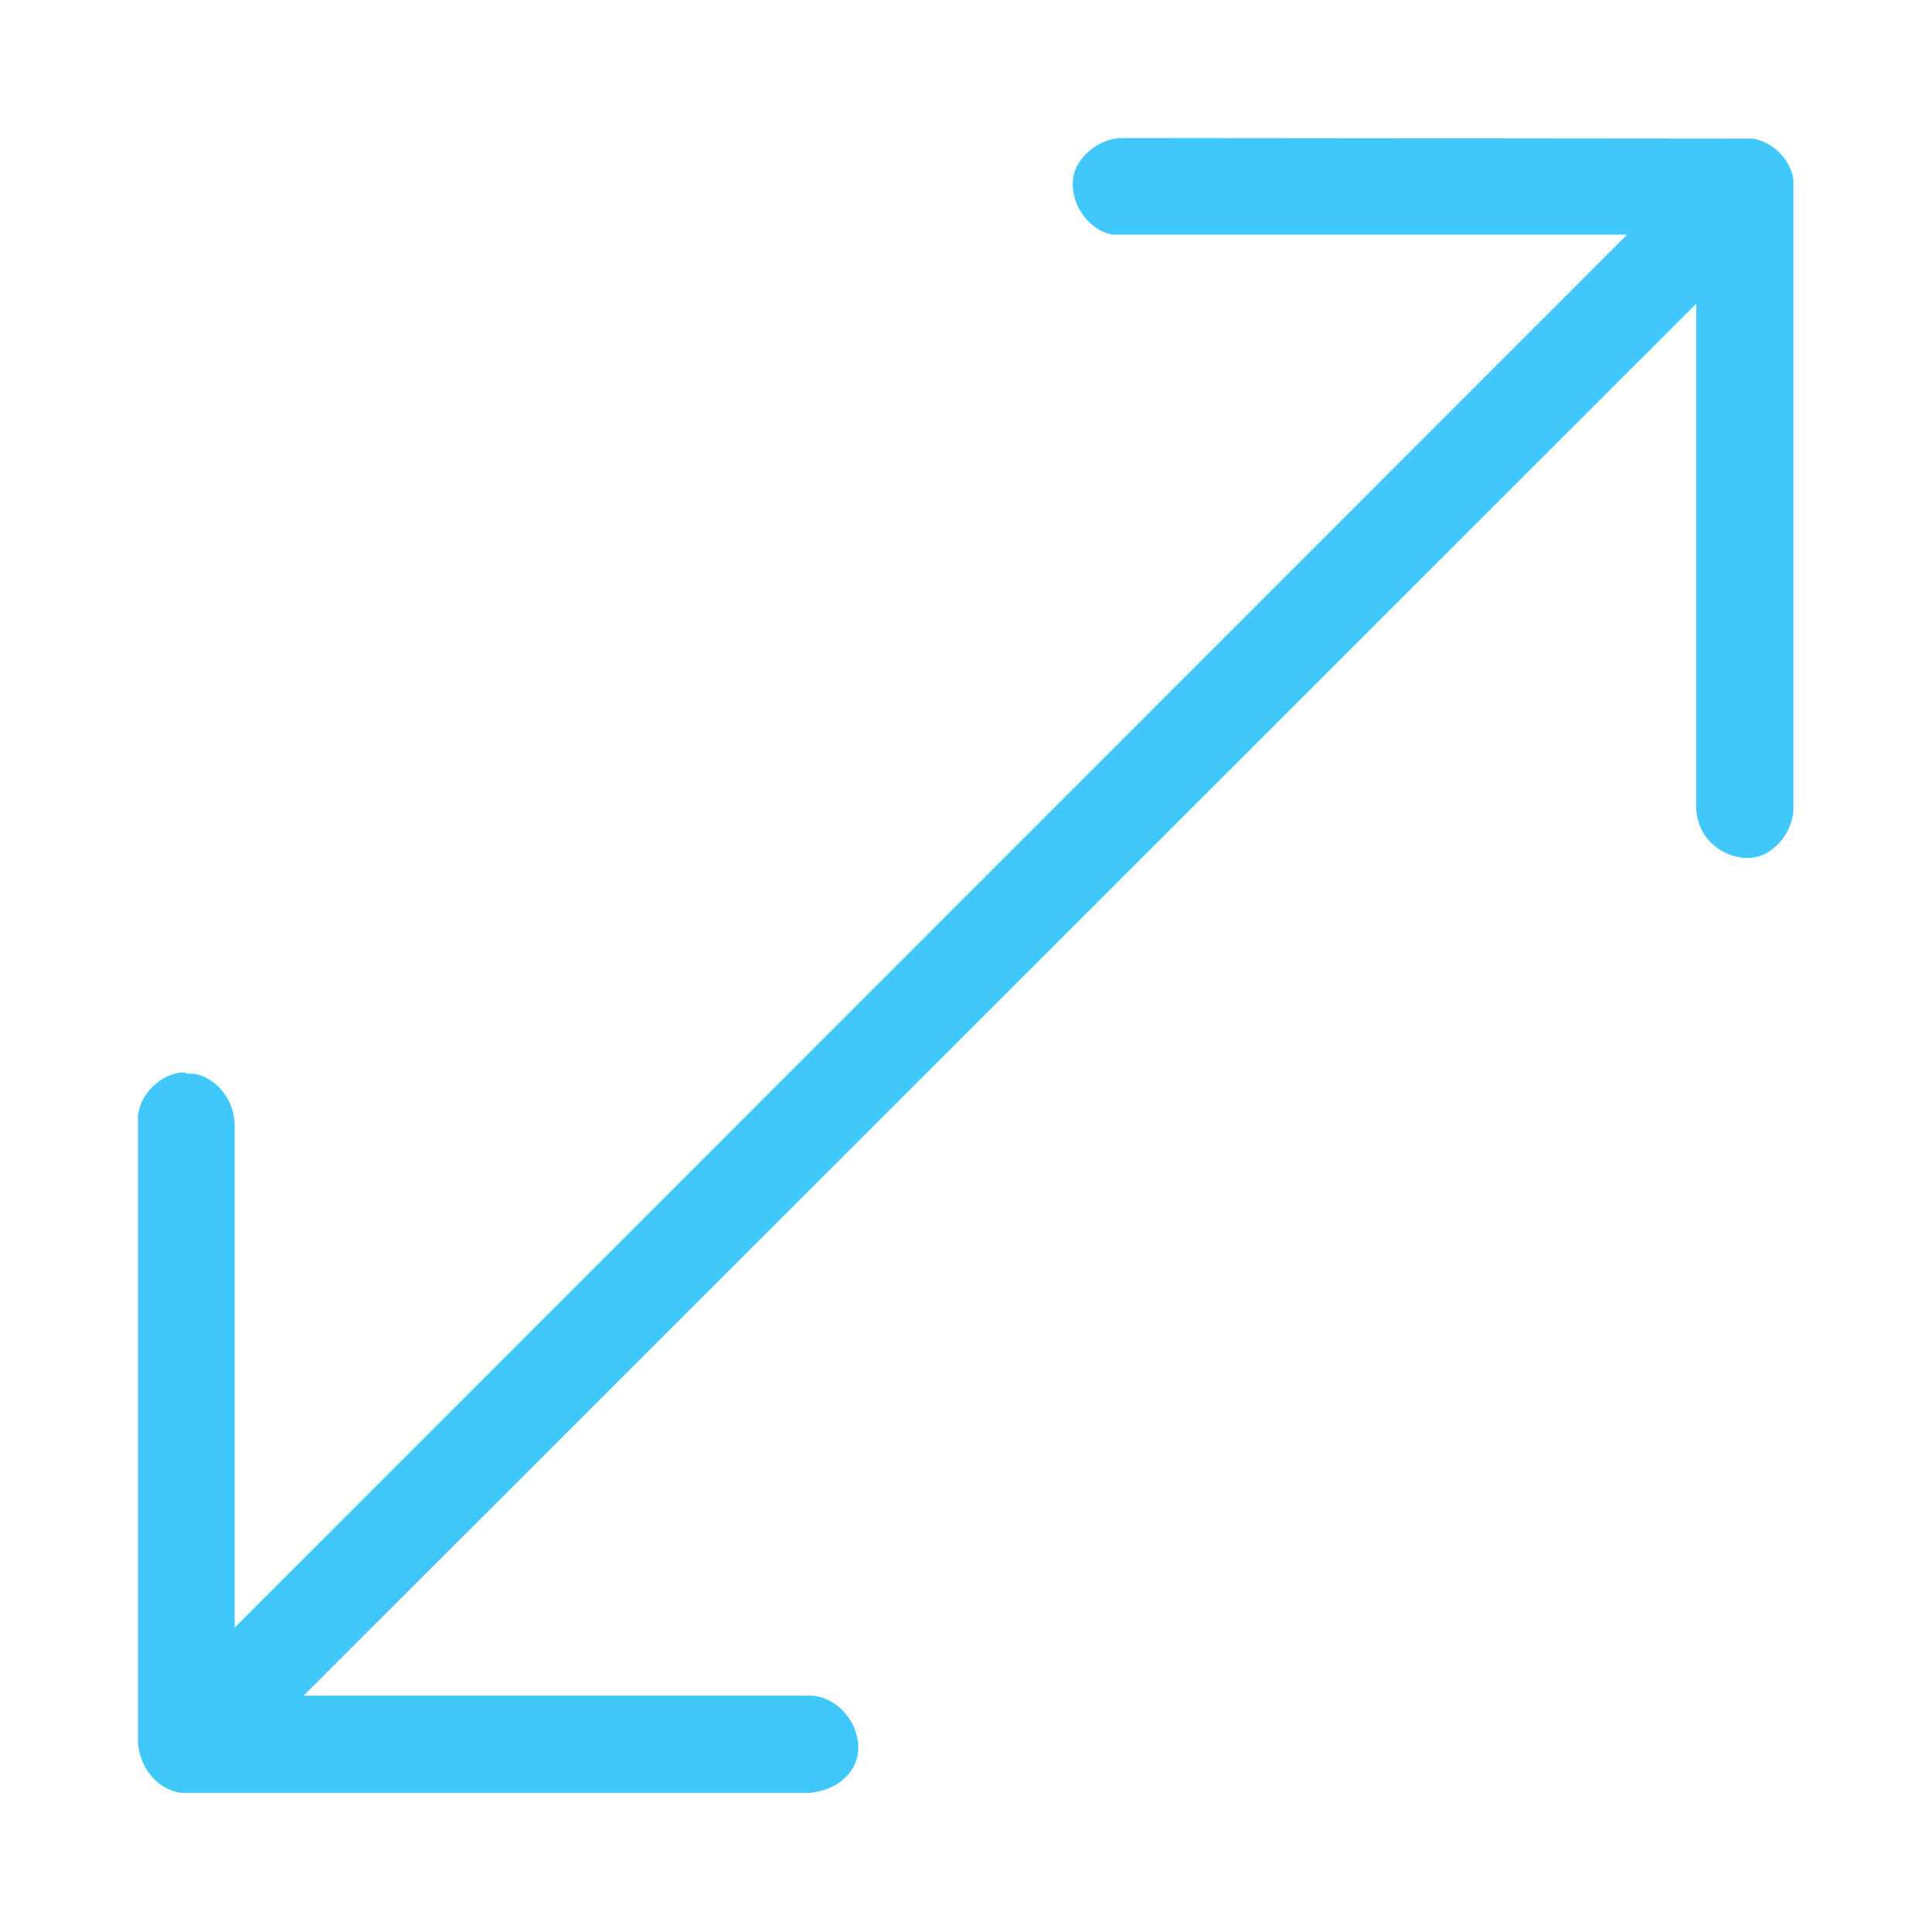 <svg width="56" height="56" viewBox="0 0 56 56" fill="none" xmlns="http://www.w3.org/2000/svg">
<g filter="url(#filter0_d_2133_1355)">
<path d="M5.375 27.089C5.375 27.089 5.29 27.089 5.239 27.089C4.628 27.157 4.068 27.717 4 28.328V28.498V46.557C4.085 47.338 4.645 47.898 5.256 47.966H5.426H23.485C24.13 47.898 24.605 47.559 24.792 47.1C24.945 46.727 24.894 46.286 24.656 45.878C24.402 45.454 23.977 45.182 23.536 45.148H8.803L49.166 4.803V19.468C49.216 20.011 49.454 20.351 49.81 20.605C50.167 20.843 50.608 20.928 50.965 20.826C51.525 20.656 51.966 20.062 51.983 19.451V1.222C51.915 0.645 51.406 0.119 50.812 0.017H50.642L32.498 0C31.921 0.017 31.361 0.424 31.157 0.95C31.038 1.307 31.089 1.731 31.31 2.105C31.53 2.478 31.887 2.75 32.26 2.801H47.163L6.801 43.18V28.515C6.733 27.768 6.207 27.225 5.629 27.123H5.46C5.46 27.123 5.392 27.106 5.375 27.106V27.089Z" fill="#41C8FA"/>
</g>
<defs>
<filter id="filter0_d_2133_1355" x="0" y="0" width="55.984" height="55.967" filterUnits="userSpaceOnUse" color-interpolation-filters="sRGB">
<feFlood flood-opacity="0" result="BackgroundImageFix"/>
<feColorMatrix in="SourceAlpha" type="matrix" values="0 0 0 0 0 0 0 0 0 0 0 0 0 0 0 0 0 0 127 0" result="hardAlpha"/>
<feOffset dy="4"/>
<feGaussianBlur stdDeviation="2"/>
<feComposite in2="hardAlpha" operator="out"/>
<feColorMatrix type="matrix" values="0 0 0 0 0 0 0 0 0 0 0 0 0 0 0 0 0 0 0.25 0"/>
<feBlend mode="normal" in2="BackgroundImageFix" result="effect1_dropShadow_2133_1355"/>
<feBlend mode="normal" in="SourceGraphic" in2="effect1_dropShadow_2133_1355" result="shape"/>
</filter>
</defs>
</svg>
